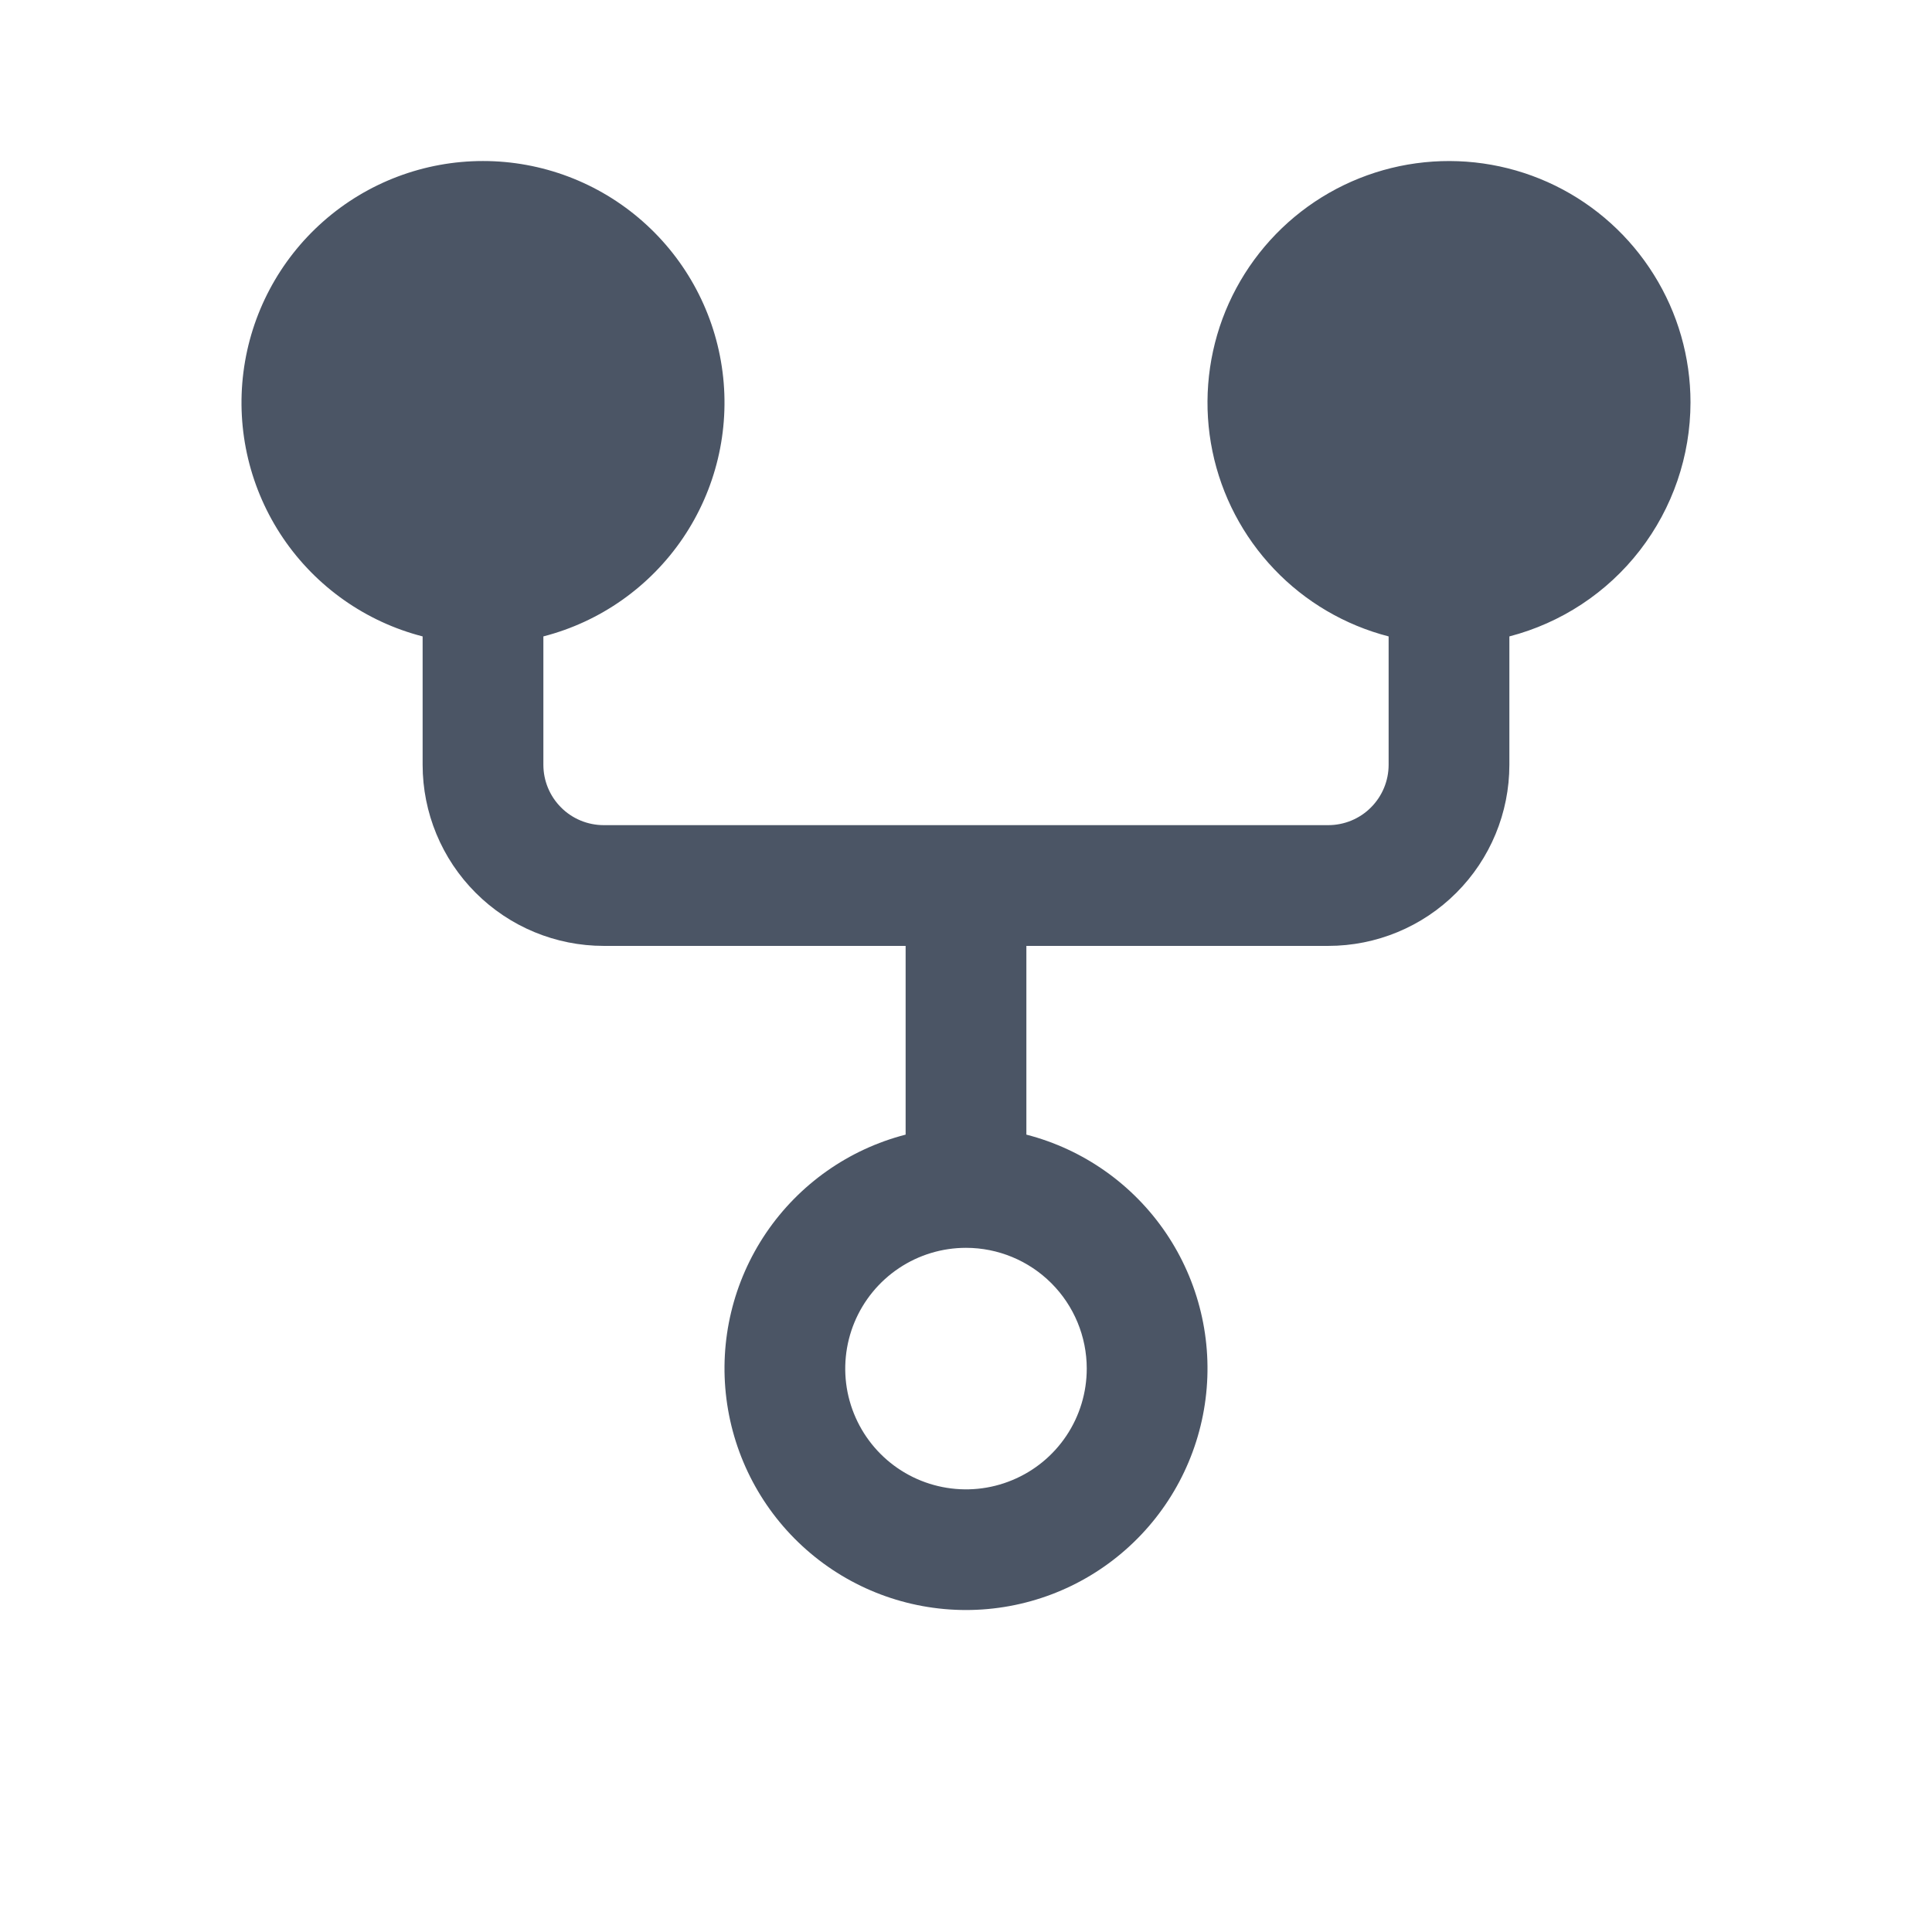 <svg width="32" height="32" viewBox="0 0 32 32" fill="none" xmlns="http://www.w3.org/2000/svg">
<path d="M28 6.666C28 5.917 27.79 5.184 27.393 4.55C26.997 3.915 26.431 3.404 25.76 3.075C25.088 2.746 24.337 2.612 23.593 2.688C22.849 2.764 22.141 3.047 21.55 3.505C20.958 3.964 20.508 4.579 20.248 5.28C19.989 5.982 19.931 6.743 20.082 7.475C20.233 8.208 20.587 8.884 21.103 9.426C21.618 9.968 22.276 10.354 23 10.541V12.667C23 12.932 22.895 13.186 22.707 13.374C22.52 13.562 22.265 13.667 22 13.667H10C9.735 13.667 9.48 13.562 9.293 13.374C9.105 13.186 9 12.932 9 12.667V10.541C9.943 10.298 10.764 9.719 11.311 8.913C11.857 8.107 12.091 7.13 11.968 6.164C11.845 5.198 11.375 4.31 10.644 3.666C9.914 3.022 8.974 2.667 8 2.667C7.026 2.667 6.086 3.022 5.356 3.666C4.625 4.31 4.155 5.198 4.032 6.164C3.909 7.13 4.143 8.107 4.689 8.913C5.236 9.719 6.057 10.298 7 10.541V12.667C7 13.462 7.316 14.226 7.879 14.788C8.441 15.351 9.204 15.667 10 15.667H15V18.793C14.057 19.036 13.236 19.615 12.689 20.421C12.143 21.227 11.909 22.204 12.032 23.17C12.155 24.136 12.625 25.024 13.356 25.668C14.086 26.312 15.026 26.667 16 26.667C16.974 26.667 17.914 26.312 18.644 25.668C19.375 25.024 19.845 24.136 19.968 23.17C20.091 22.204 19.857 21.227 19.311 20.421C18.764 19.615 17.943 19.036 17 18.793V15.667H22C22.796 15.667 23.559 15.351 24.121 14.788C24.684 14.226 25 13.462 25 12.667V10.541C25.858 10.318 26.619 9.817 27.161 9.116C27.704 8.414 27.999 7.553 28 6.666ZM18 22.668C18 23.064 17.883 23.451 17.663 23.78C17.443 24.109 17.131 24.365 16.765 24.516C16.4 24.668 15.998 24.707 15.61 24.63C15.222 24.553 14.866 24.363 14.586 24.083C14.306 23.803 14.116 23.447 14.038 23.059C13.961 22.671 14.001 22.268 14.152 21.903C14.304 21.537 14.56 21.225 14.889 21.005C15.218 20.785 15.604 20.668 16 20.668C16.53 20.668 17.039 20.879 17.414 21.254C17.789 21.629 18 22.138 18 22.668Z" fill="#4B5565"/>
</svg>
